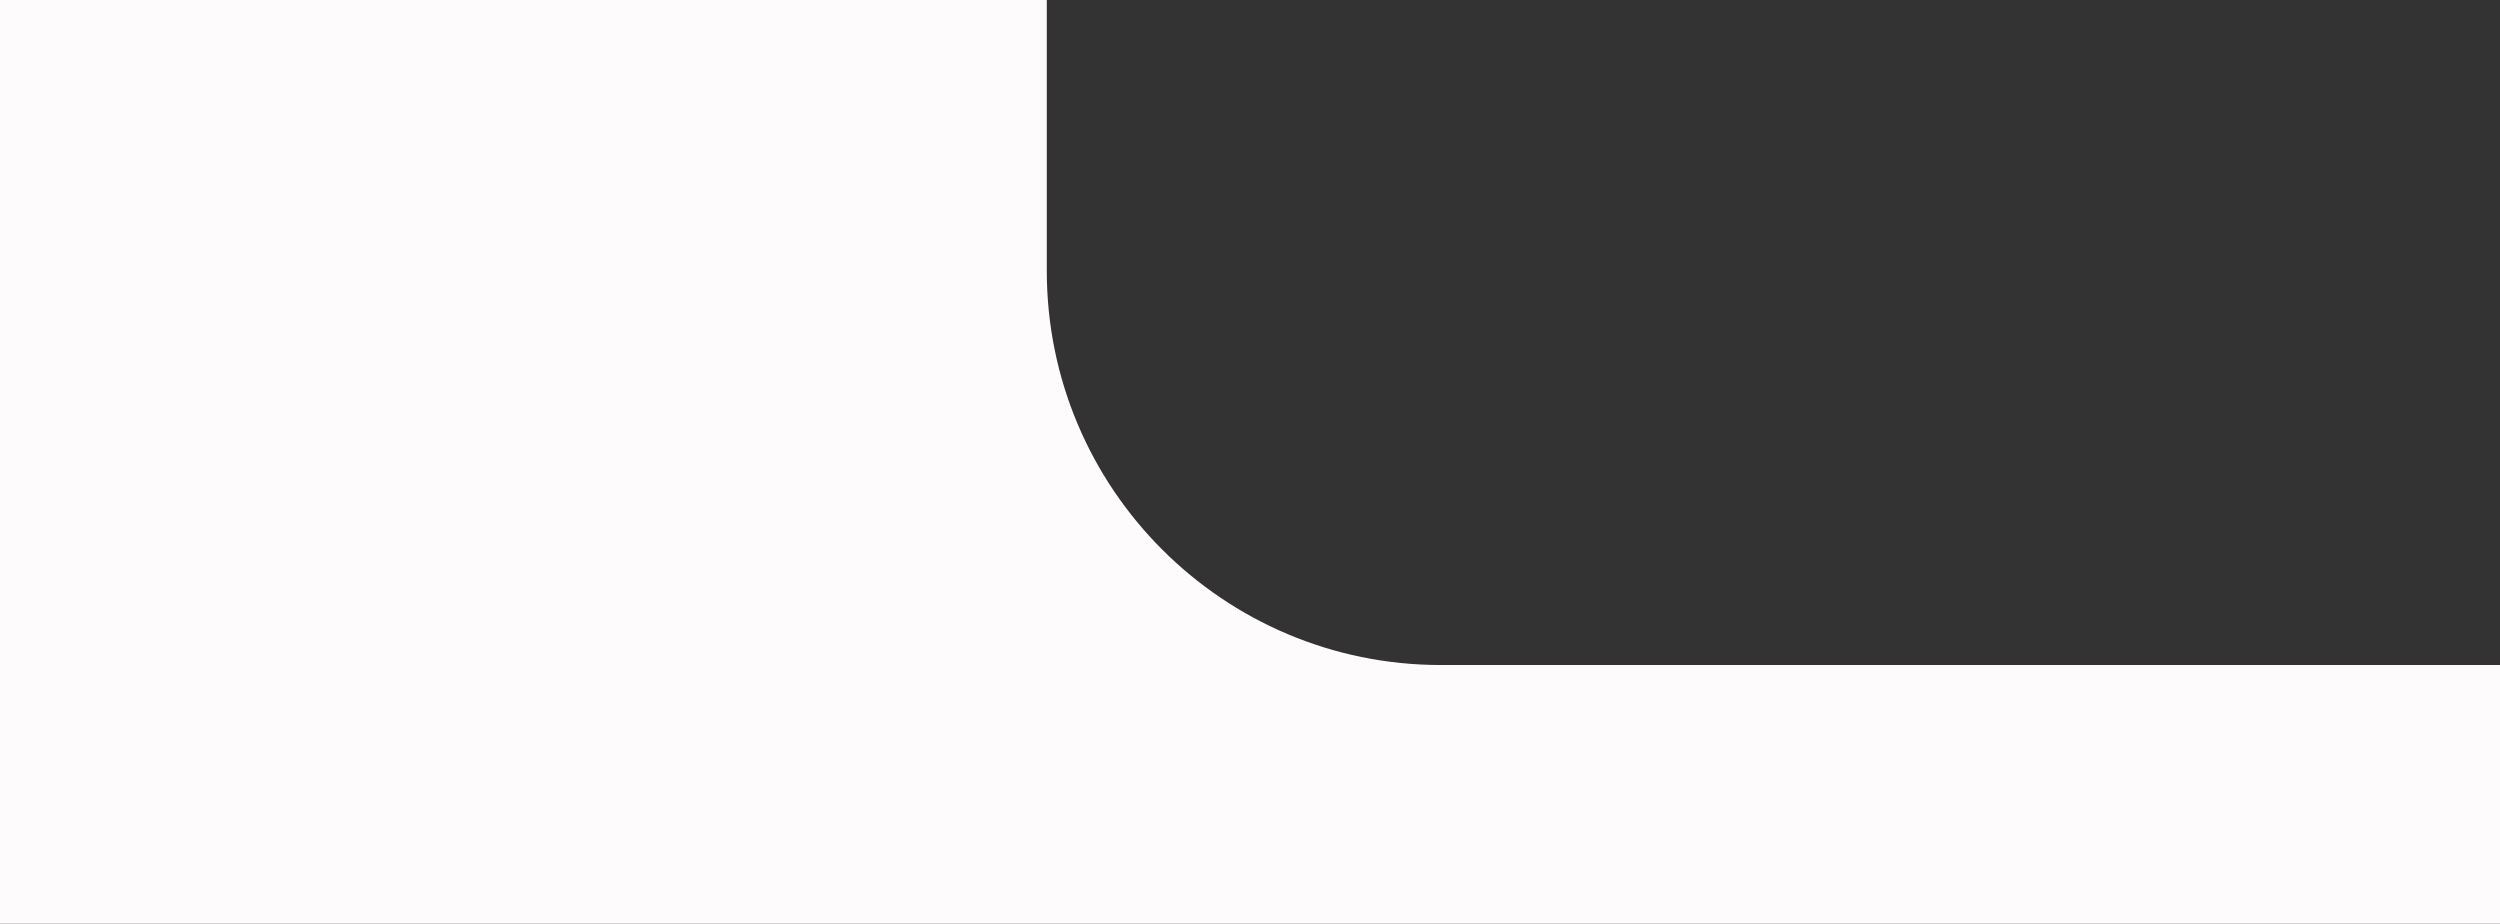 <?xml version="1.0" encoding="UTF-8"?> <svg xmlns="http://www.w3.org/2000/svg" width="203" height="75" viewBox="0 0 203 75" fill="none"><rect x="0" y="0" width="203" height="75" fill="#333333" stroke="none"/><path d="M85 22C85 39.673 99.327 54 117 54H203V75H0V0H85V22Z" fill="#FDFBFB"></path></svg> 